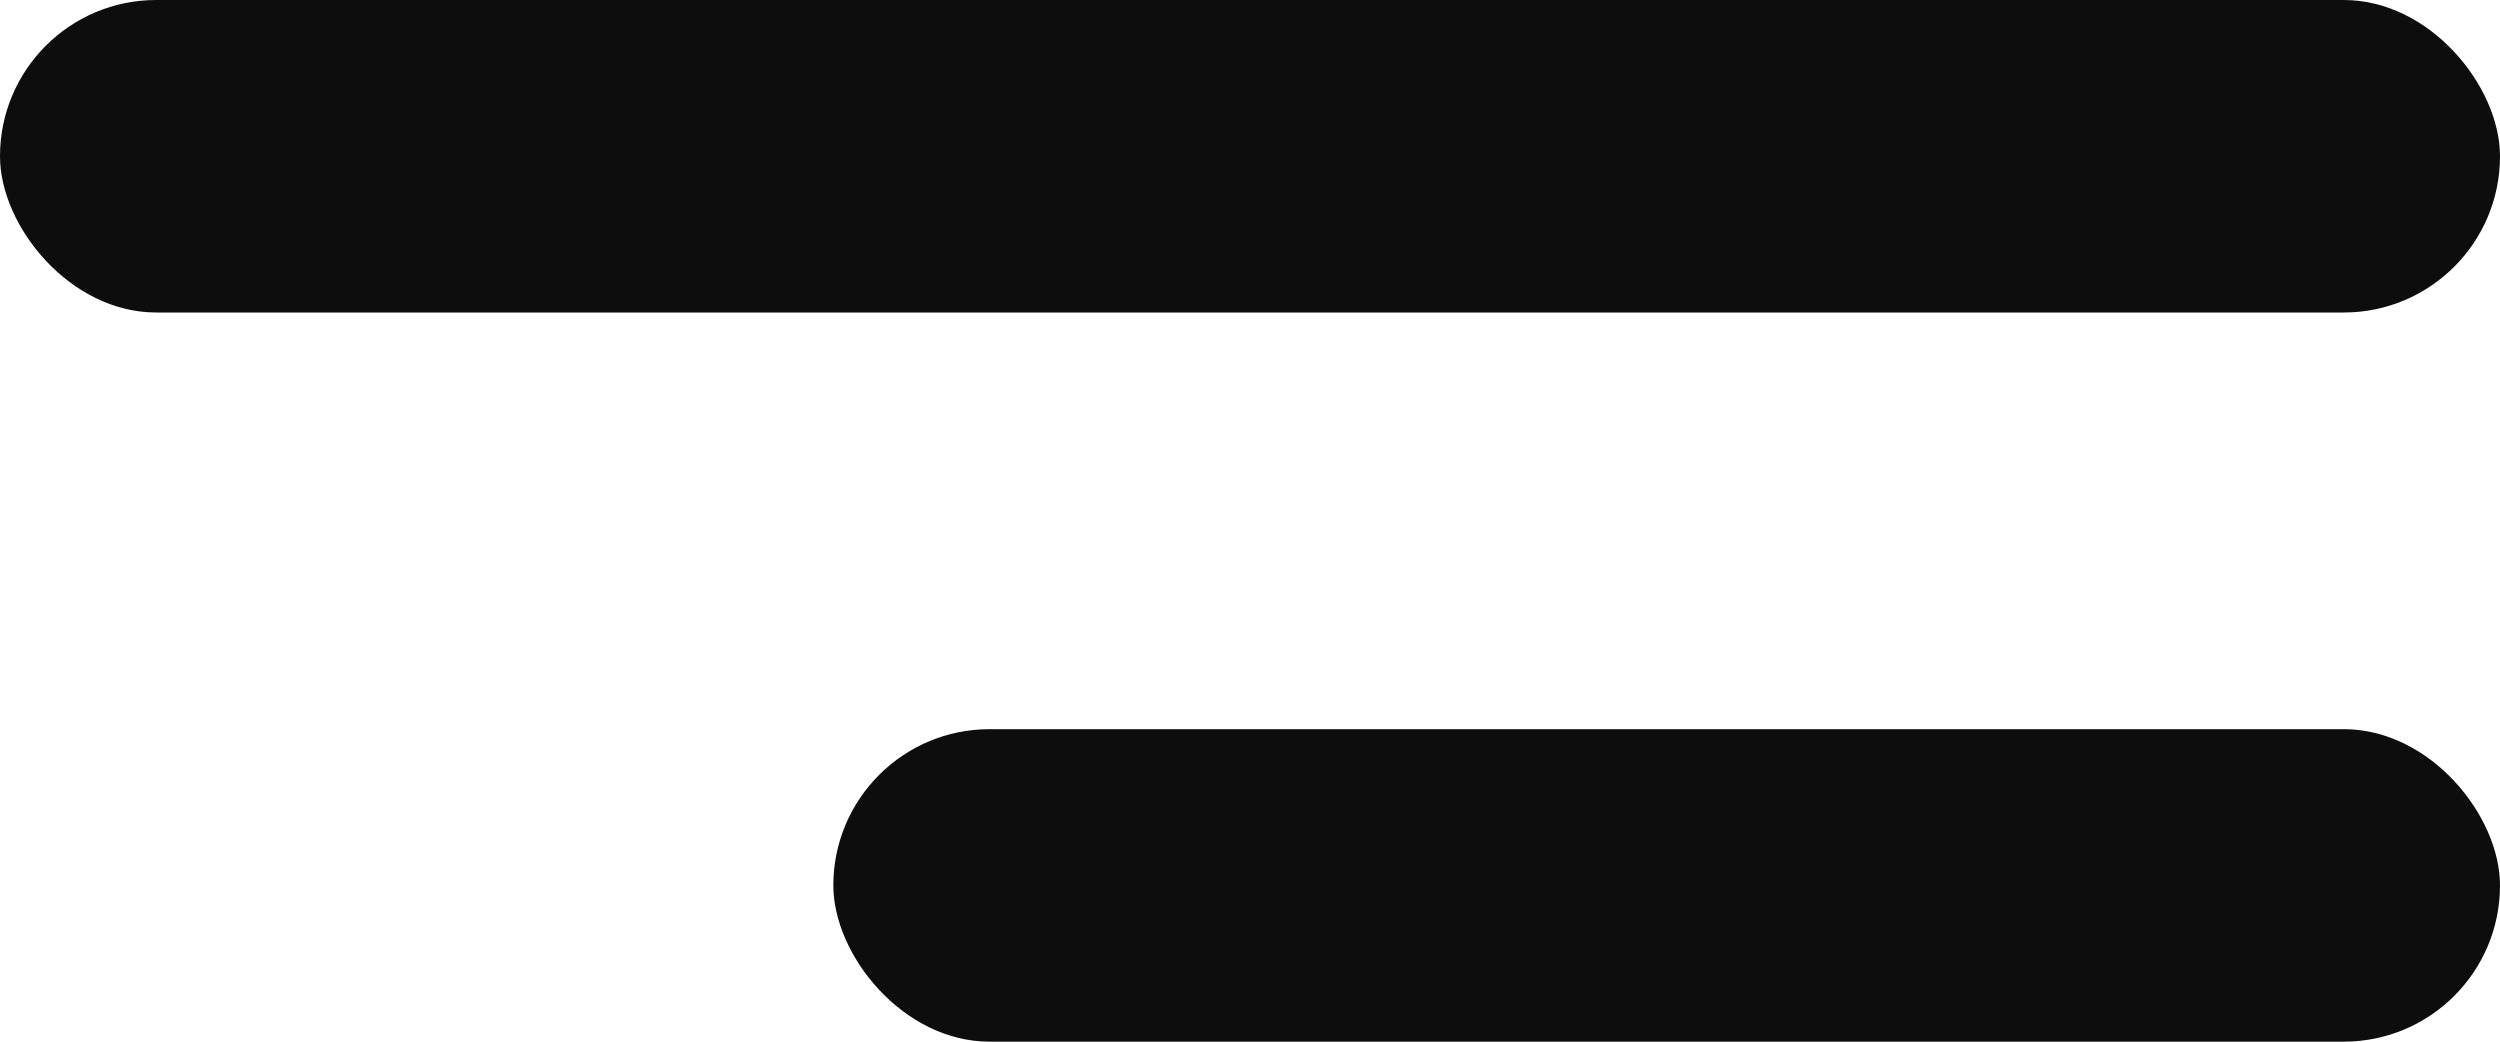 <?xml version="1.0" encoding="UTF-8"?> <svg xmlns="http://www.w3.org/2000/svg" width="12" height="5" viewBox="0 0 12 5" fill="none"><rect width="12" height="1.5" rx="0.75" fill="#0D0D0D"></rect><rect x="4" y="3.5" width="8" height="1.5" rx="0.75" fill="#0D0D0D"></rect></svg> 
